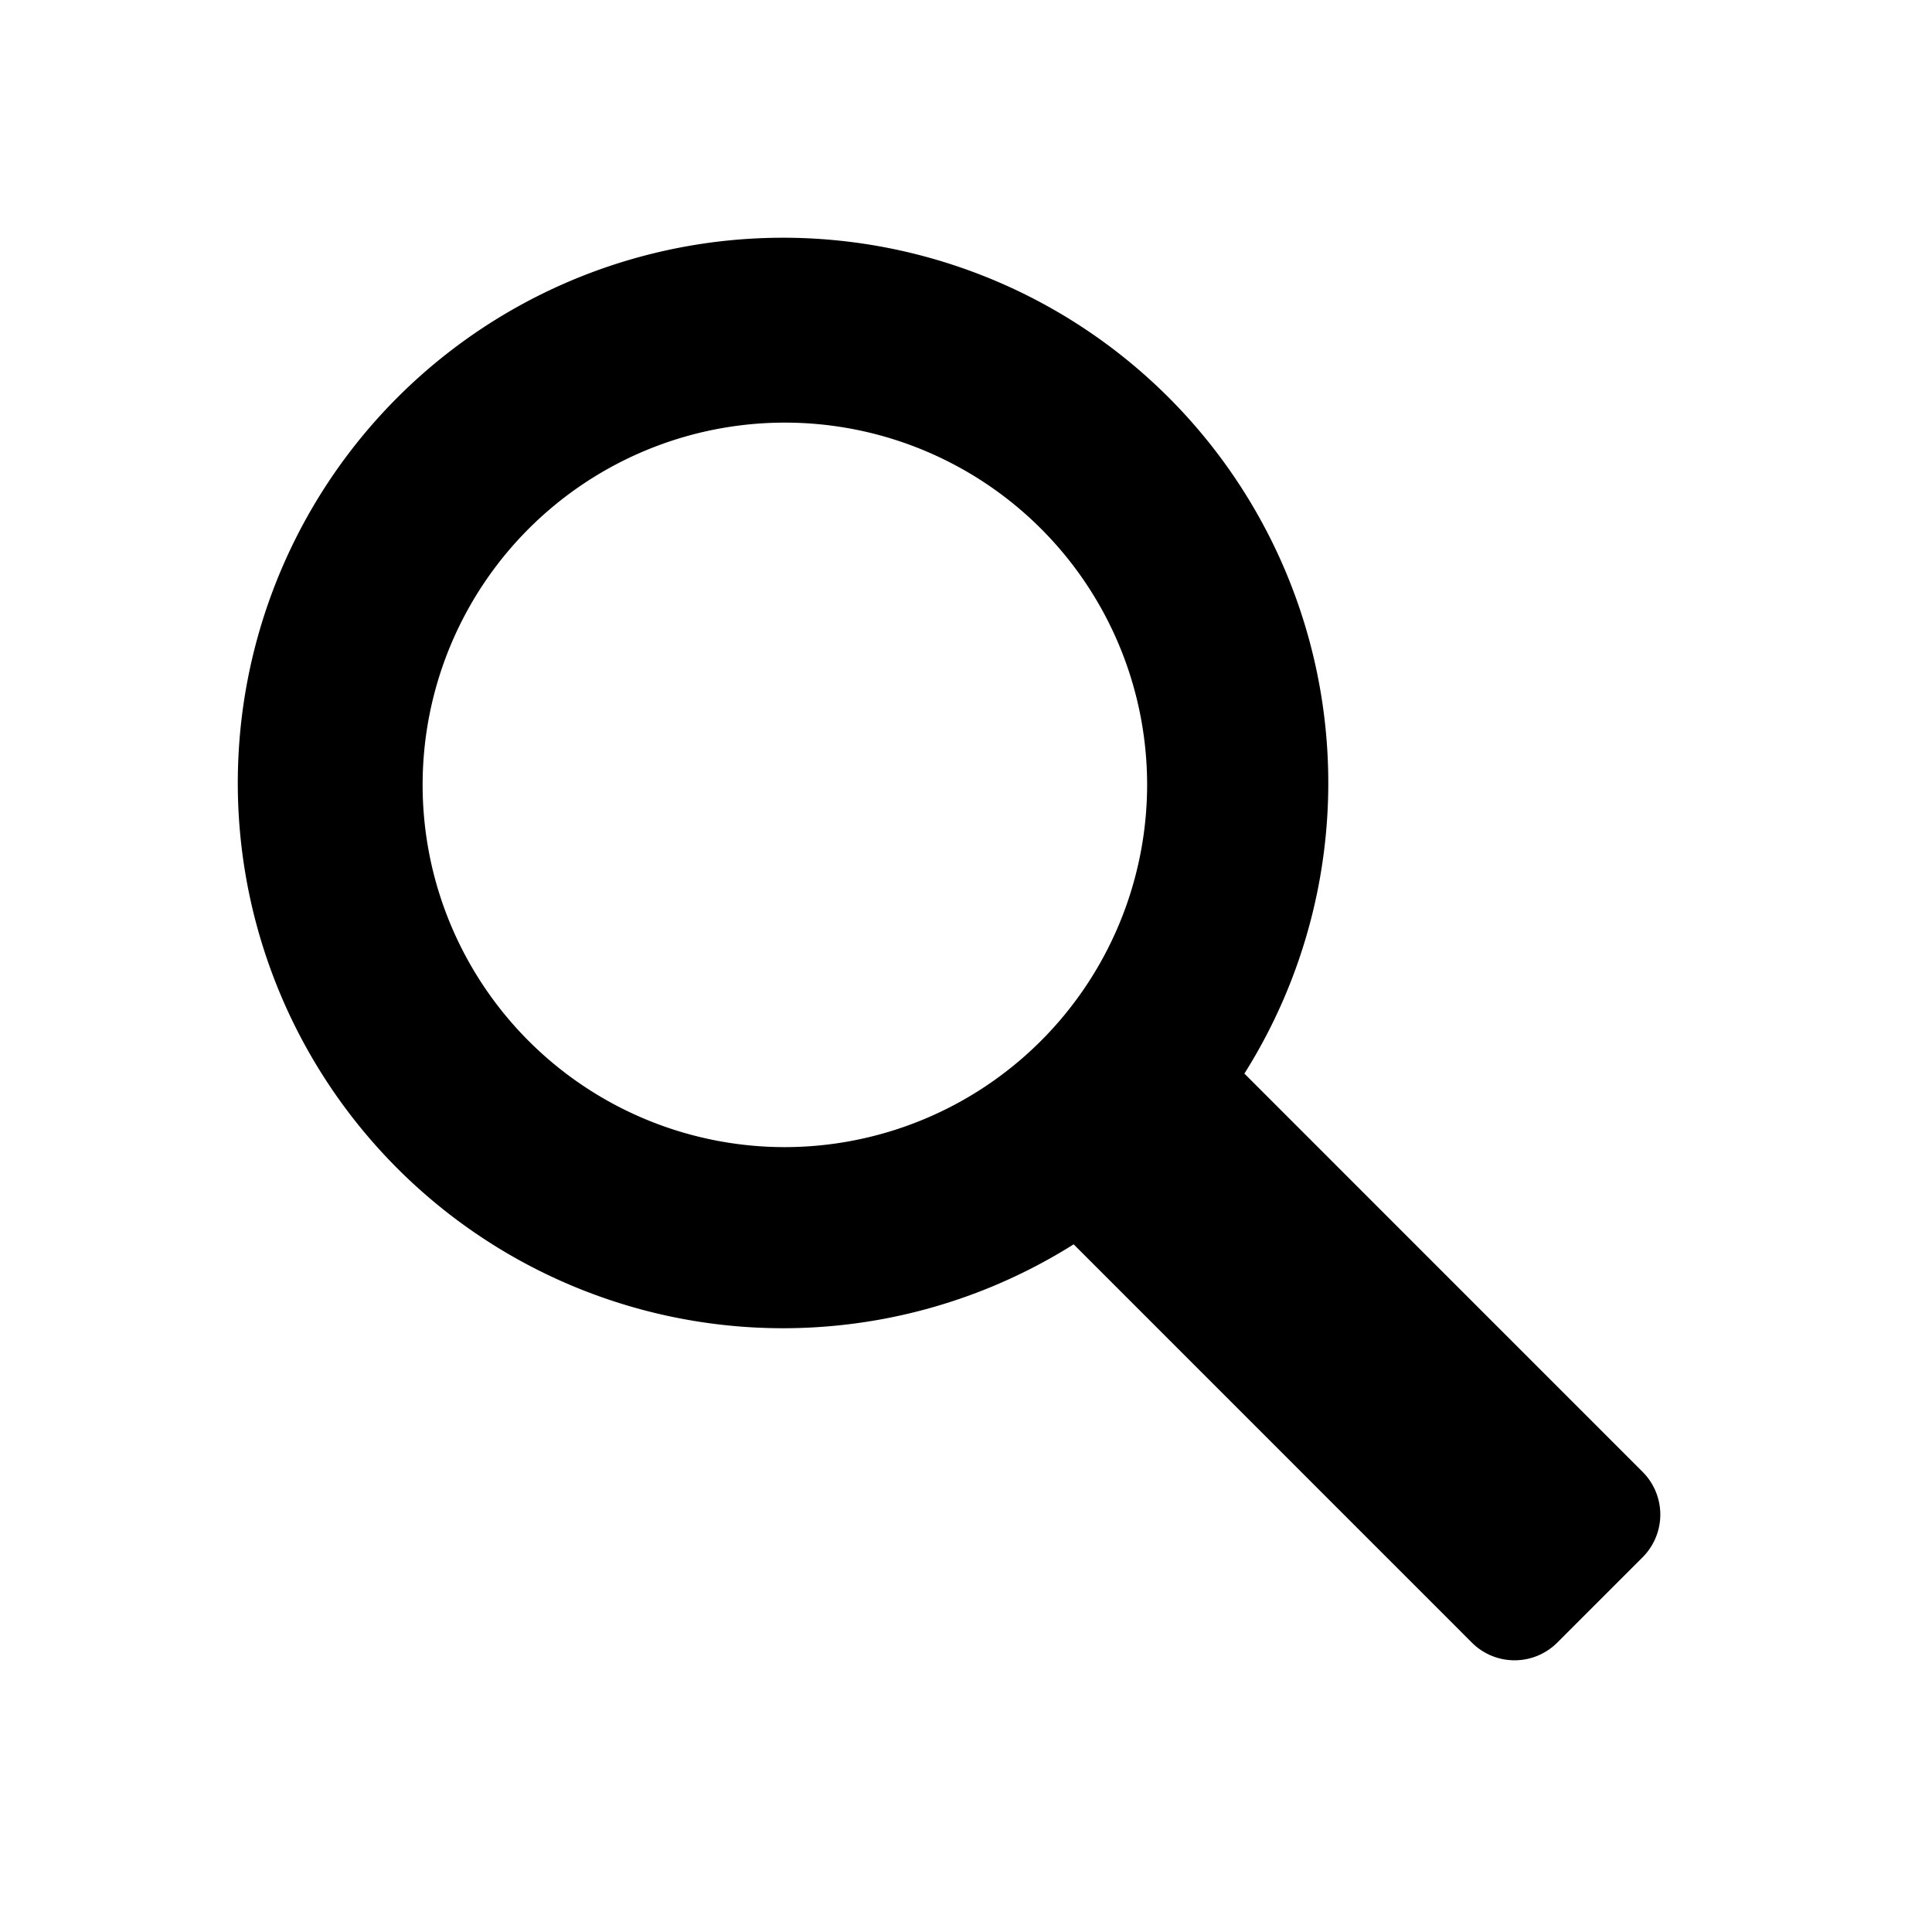 <?xml version="1.0"?>
<svg xmlns="http://www.w3.org/2000/svg" id="glyphicons-basic" viewBox="0 0 32 32">
  <path id="search" d="M27.207,24.379,20.611,17.782a9.031,9.031,0,1,0-2.828,2.828L24.379,27.207a1,1,0,0,0,1.414,0l1.414-1.414A1,1,0,0,0,27.207,24.379ZM13,19a6,6,0,1,1,6-6A6.007,6.007,0,0,1,13,19Z" fill="#000000" fill-opacity="1.0"/>
</svg>
